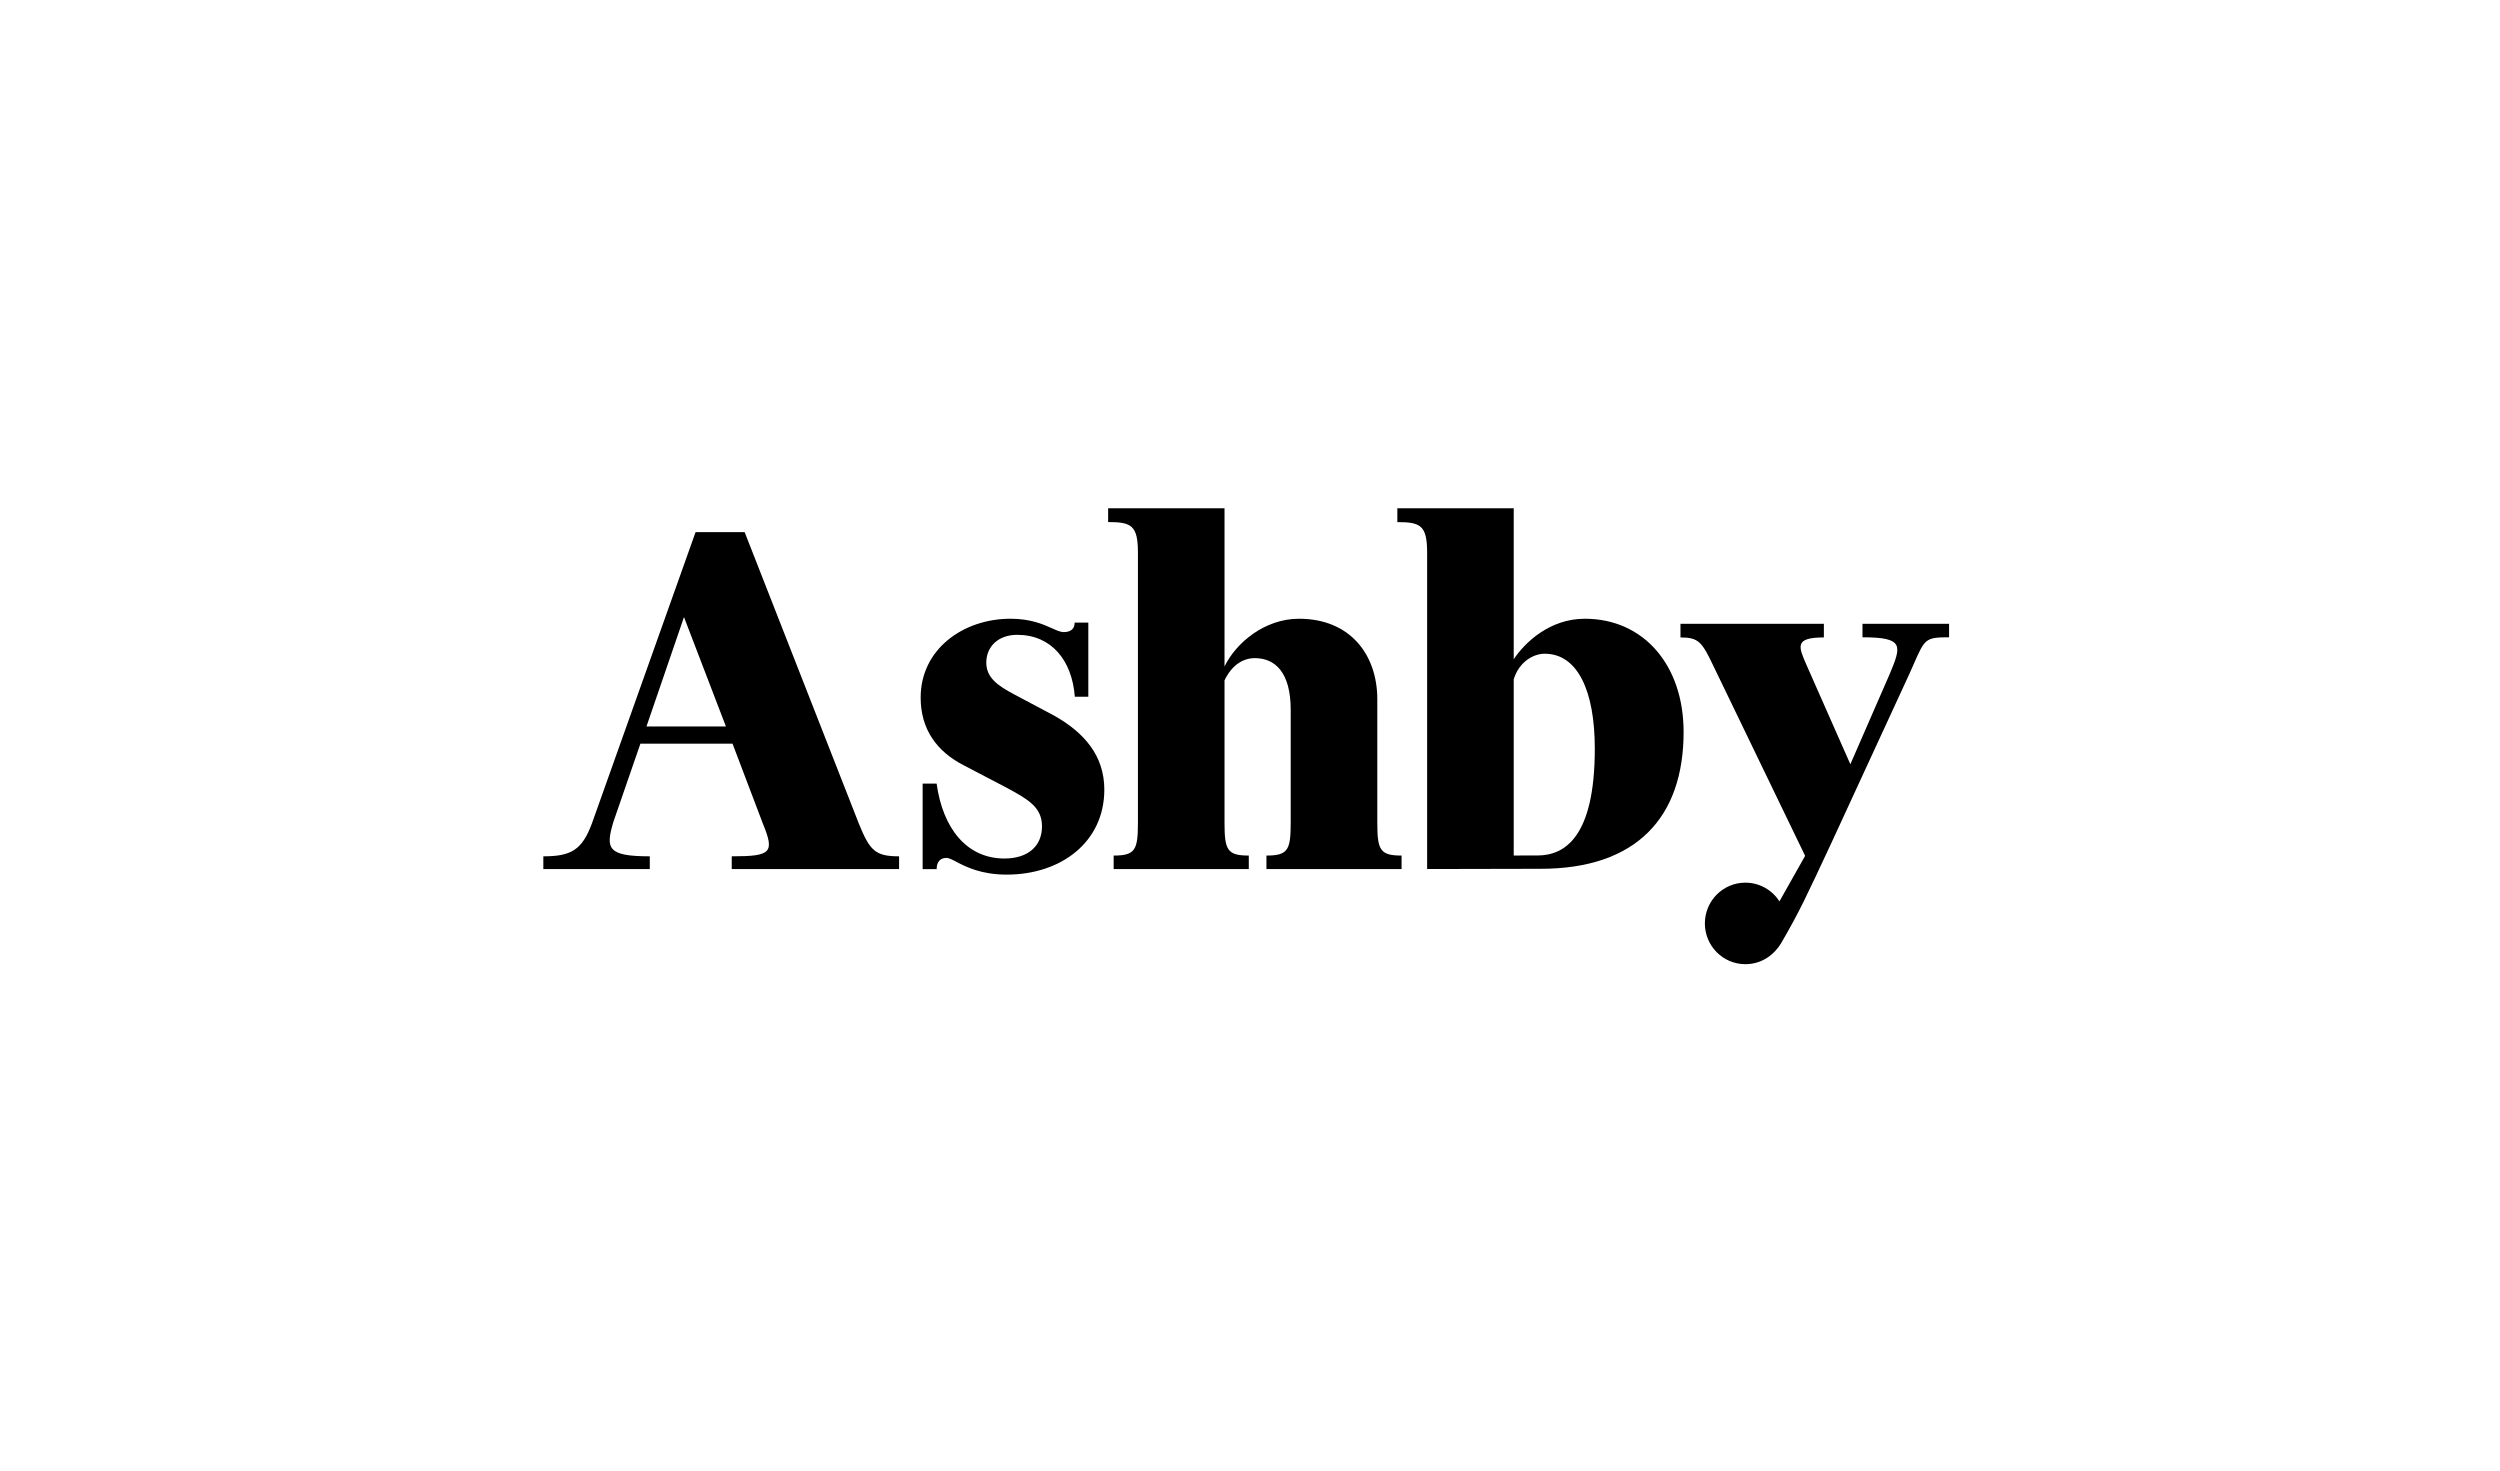 <?xml version="1.0" encoding="UTF-8"?>
<svg xmlns="http://www.w3.org/2000/svg" width="350" height="206" viewBox="0 0 350 206" fill="none">
  <g clip-path="url(#clip0_320_83)">
    <path d="M174.831 119.779V121.671H155.912V119.78C158.924 119.78 159.31 119.003 159.31 115.195V77.362C159.31 73.555 158.383 73.088 155.14 73.088V71.16H171.433V93.307C173.055 89.966 177.07 86.624 181.858 86.624C189.039 86.624 192.822 91.675 192.822 97.892V115.194C192.822 119.001 193.209 119.779 196.22 119.779V121.671H177.302V119.779C180.313 119.779 180.699 119.001 180.699 115.194V99.369C180.699 94.162 178.537 92.141 175.68 92.141C173.981 92.141 172.437 93.152 171.433 95.25V115.194C171.433 119.001 171.819 119.779 174.831 119.779Z" fill="black"></path>
    <path fill-rule="evenodd" clip-rule="evenodd" d="M215.702 121.631L199.798 121.665V77.368C199.798 73.561 198.871 73.094 195.628 73.094V71.16H211.921V92.297C213.465 89.966 216.94 86.624 221.882 86.624C230.067 86.624 235.704 93.074 235.704 102.477C235.704 114.444 229.09 121.631 215.702 121.631ZM215.241 119.767C219.102 119.767 223.272 117.145 223.272 104.808C223.272 96.727 220.878 91.52 216.245 91.52C214.697 91.52 212.672 92.641 211.921 95.104V119.771L215.241 119.767Z" fill="black"></path>
    <path d="M145.879 115.686C145.879 118.561 143.795 120.193 140.629 120.193C135.301 120.193 131.978 115.919 131.128 109.702H129.169V121.677H131.13C131.13 120.641 131.656 120.107 132.505 120.107C132.843 120.107 133.279 120.335 133.88 120.649C135.204 121.34 137.326 122.446 140.938 122.446C148.582 122.446 154.605 117.861 154.605 110.557C154.605 105.816 151.825 102.553 147.501 100.144L141.941 97.191C139.779 96.025 138.081 94.937 138.081 92.761C138.081 90.507 139.779 88.876 142.405 88.876C147.192 88.876 150.087 92.437 150.475 97.54H152.366V87.166H150.452C150.452 88.105 149.834 88.494 148.907 88.494C148.477 88.494 147.97 88.267 147.309 87.971C146.072 87.417 144.296 86.622 141.478 86.622C134.837 86.622 128.892 90.896 128.892 97.657C128.892 102.086 131.131 105.195 134.915 107.138L140.86 110.246C143.872 111.878 145.879 112.966 145.879 115.686Z" fill="black"></path>
    <path fill-rule="evenodd" clip-rule="evenodd" d="M90.971 119.885V121.673H76.067V119.885C79.928 119.885 81.473 119.03 82.862 115.3L97.379 74.502H104.252L120.236 115.3C121.78 119.108 122.552 119.885 125.873 119.885V121.673H102.443V119.885C108.001 119.885 108.47 119.381 106.8 115.3L102.553 104.11H89.658L85.874 115.067C84.769 118.774 85.011 119.885 90.971 119.885ZM95.758 86.392L90.507 101.701H101.627L95.758 86.392Z" fill="black"></path>
    <path d="M252.717 119.816L239.899 93.282C238.277 89.863 237.814 89.242 235.266 89.242V87.333H255.342V89.242C251.225 89.242 251.771 90.488 252.889 93.047L252.896 93.062C252.938 93.16 252.982 93.259 253.026 93.36L259.049 106.994L264.531 94.427C266.214 90.406 266.634 89.221 260.748 89.221V87.333H272.87V89.221C269.57 89.221 269.477 89.433 267.946 92.918C267.759 93.344 267.55 93.82 267.311 94.349L256.423 117.951C252.854 125.588 251.961 127.565 249.355 132.052C248.414 133.611 246.703 134.985 244.351 134.985C241.22 134.985 238.681 132.43 238.681 129.278C238.681 126.127 241.22 123.572 244.351 123.572C246.353 123.572 248.113 124.616 249.122 126.193L252.717 119.816Z" fill="black"></path>
  </g>
  <defs>
    <clipPath id="clip0_320_83">
      <rect width="197" height="64" fill="white" transform="translate(76 71)"></rect>
    </clipPath>
  </defs>
</svg>
